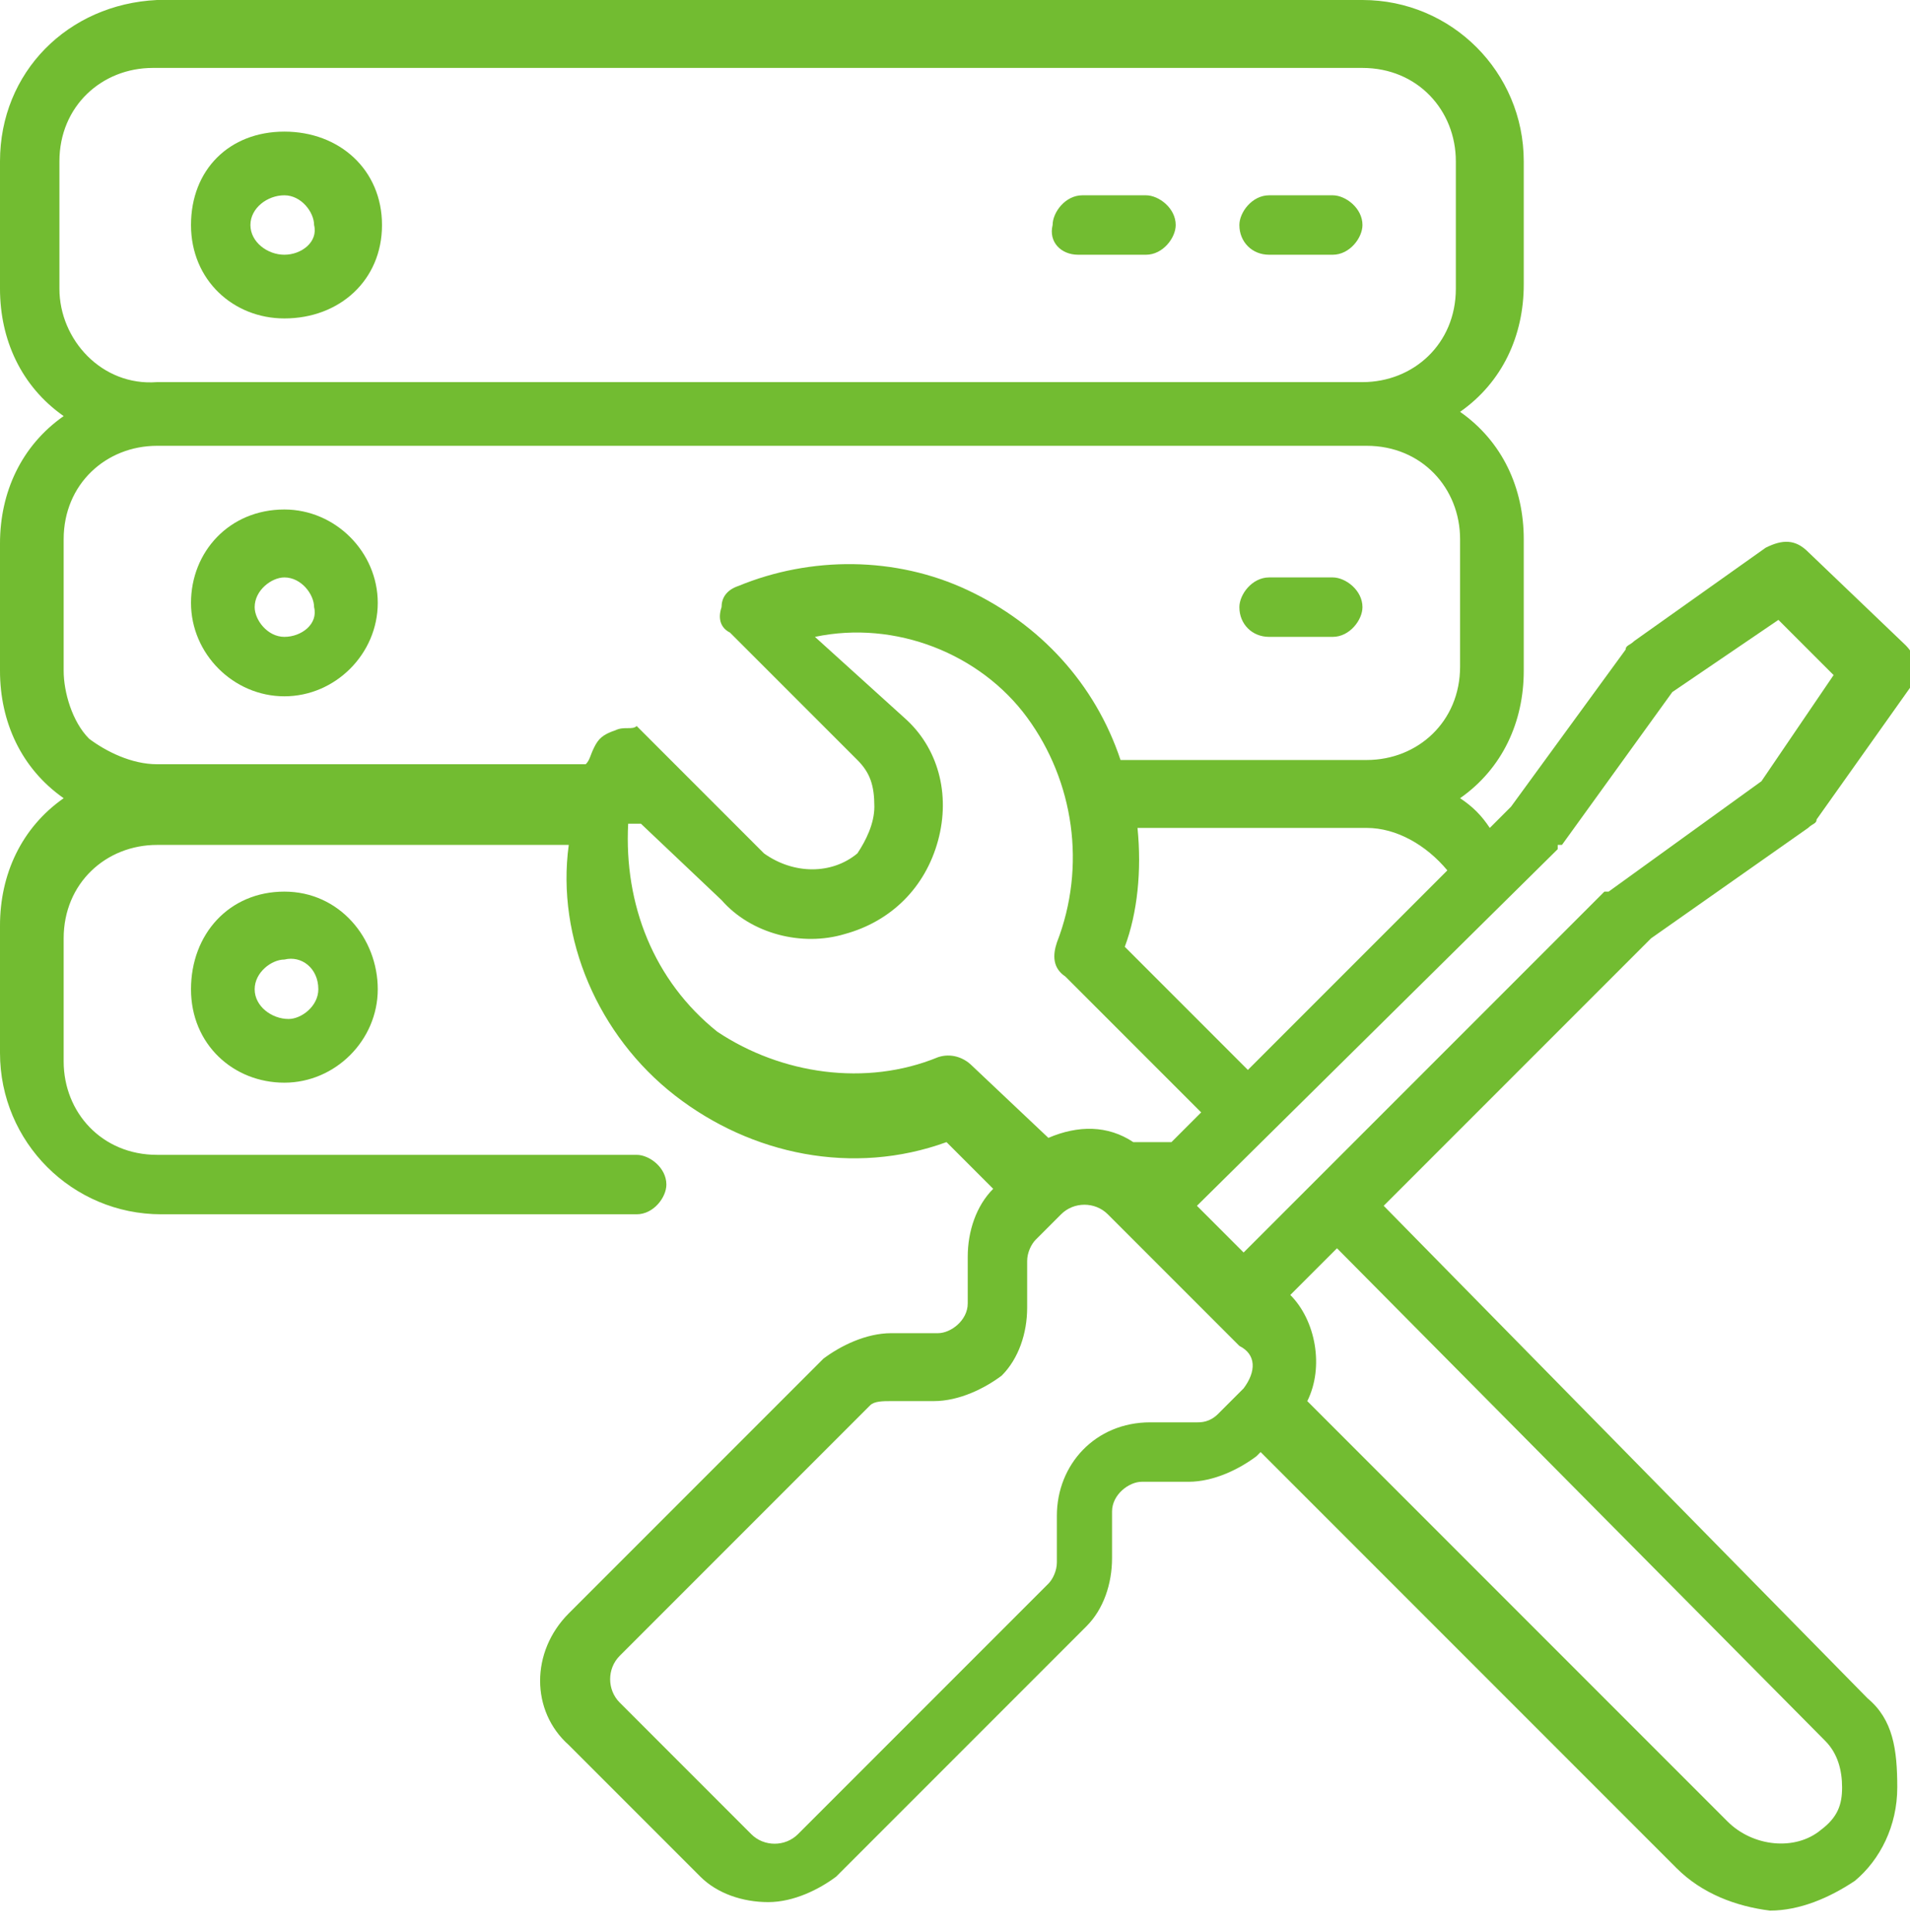 <svg id="Capa_1" xmlns="http://www.w3.org/2000/svg" viewBox="0 0 45 45.5"><style>.st0{fill:#72bc31}</style><path class="st0" d="M29.9,6h1.5c0.4,0,0.7-0.4,0.7-0.7c0-0.4-0.4-0.7-0.7-0.7h-1.5c-0.4,0-0.7,0.4-0.7,0.7 C29.2,5.7,29.5,6,29.9,6z"/><path class="st0" d="M25.4,6H27c0.4,0,0.7-0.4,0.7-0.7c0-0.4-0.4-0.7-0.7-0.7h-1.5c-0.4,0-0.7,0.4-0.7,0.7C24.7,5.7,25,6,25.4,6z"/><path class="st0" d="M6.7,7.5C8,7.5,9,6.6,9,5.3S8,3.1,6.7,3.1S4.5,4,4.5,5.3S5.5,7.5,6.7,7.5z M6.7,4.6c0.4,0,0.7,0.4,0.7,0.7 C7.5,5.7,7.1,6,6.7,6C6.3,6,5.9,5.7,5.9,5.3S6.3,4.6,6.7,4.6z"/><path class="st0" d="M29.9,15h1.5c0.4,0,0.7-0.4,0.7-0.7c0-0.4-0.4-0.7-0.7-0.7h-1.5c-0.4,0-0.7,0.4-0.7,0.7 C29.2,14.7,29.5,15,29.9,15z"/><path class="st0" d="M6.7,12c-1.3,0-2.2,1-2.2,2.2s1,2.2,2.2,2.2s2.2-1,2.2-2.2S7.9,12,6.7,12z M6.7,15C6.3,15,6,14.6,6,14.3 c0-0.4,0.4-0.7,0.7-0.7c0.4,0,0.7,0.4,0.7,0.7C7.5,14.7,7.1,15,6.7,15z"/><path class="st0" d="M32.6,28.4l6.3-6.3l3.7-2.6c0.1-0.1,0.2-0.1,0.2-0.2l2.2-3.1c0.2-0.3,0.2-0.7-0.1-1L42.6,13 c-0.3-0.3-0.6-0.3-1-0.1l-3.1,2.2c-0.1,0.1-0.2,0.1-0.2,0.2L35.6,19l-0.5,0.5c-0.2-0.3-0.4-0.5-0.7-0.7c1-0.7,1.5-1.8,1.5-3v-3.1 c0-1.2-0.5-2.3-1.5-3c1-0.7,1.5-1.8,1.5-3V3.8c0-2.1-1.7-3.8-3.8-3.8H3.7C1.6,0.1,0,1.7,0,3.8v3c0,1.2,0.5,2.3,1.5,3 c-1,0.7-1.5,1.8-1.5,3v3c0,1.2,0.5,2.3,1.5,3c-1,0.7-1.5,1.8-1.5,3v3c0,2.1,1.7,3.8,3.8,3.8h11.2c0.4,0,0.7-0.4,0.7-0.7 c0-0.4-0.4-0.7-0.7-0.7H3.7c-1.3,0-2.2-1-2.2-2.2v-2.9c0-1.3,1-2.2,2.2-2.2h9.7c-0.3,2.2,0.7,4.5,2.5,5.9s4.2,1.9,6.4,1.1 l1.3,1.3L23.4,28c-0.4,0.4-0.6,1-0.6,1.6v1.1c0,0.4-0.4,0.7-0.7,0.7H21c-0.6,0-1.2,0.3-1.6,0.6L13.4,38c-0.9,0.9-0.9,2.3,0,3.1 l3.1,3.1c0.4,0.4,1,0.6,1.6,0.6c0.6,0,1.2-0.3,1.6-0.6l5.9-5.9c0.4-0.4,0.6-1,0.6-1.6v-1.1c0-0.4,0.4-0.7,0.7-0.7h1.1 c0.6,0,1.2-0.3,1.6-0.6l0.1-0.1l9.8,9.8c0.6,0.6,1.4,0.9,2.2,1c0.7,0,1.4-0.3,2-0.7c0.6-0.5,1-1.3,1-2.2S44.6,40.5,44,40 L32.6,28.4z M1.4,6.8V3.8c0-1.3,1-2.2,2.2-2.2h28.5c1.3,0,2.2,1,2.2,2.2v3c0,1.3-1,2.2-2.2,2.2H3.7C2.4,9.1,1.4,8,1.4,6.8z M14.5,17.2c-0.3,0.1-0.4,0.2-0.5,0.4c-0.1,0.2-0.1,0.3-0.2,0.4H3.7c-0.6,0-1.2-0.3-1.6-0.6c-0.4-0.4-0.6-1.1-0.6-1.6v-3.1 c0-1.3,1-2.2,2.2-2.2h28.5c1.3,0,2.2,1,2.2,2.2v3c0,1.3-1,2.2-2.2,2.2h-5.8c-0.6-1.8-1.9-3.2-3.6-4c-1.7-0.8-3.7-0.8-5.4-0.1 c-0.3,0.1-0.4,0.3-0.4,0.5c-0.1,0.3,0,0.5,0.2,0.6l3,3c0.3,0.3,0.4,0.6,0.4,1.1c0,0.4-0.2,0.8-0.4,1.1c-0.6,0.5-1.5,0.5-2.2,0 l-3-3C14.9,17.2,14.7,17.1,14.5,17.2z M26.8,19.5h5.4c0.7,0,1.4,0.4,1.9,1l0,0l-4.7,4.7l-2.9-2.9C26.8,21.5,26.9,20.5,26.8,19.5z M22.9,25.1c-0.2-0.2-0.5-0.3-0.8-0.2c-1.7,0.7-3.7,0.4-5.2-0.6c-1.5-1.2-2.2-3-2.1-4.9h0.3l1.9,1.8c0.7,0.8,1.9,1.1,2.9,0.8 c1.1-0.3,1.9-1.1,2.2-2.2s0-2.2-0.8-2.9L19.2,15c1.9-0.4,3.9,0.4,5,1.9s1.4,3.5,0.7,5.3c-0.1,0.3-0.1,0.6,0.2,0.8l3.2,3.2 l-0.7,0.7h-0.9c-0.6-0.4-1.3-0.4-2-0.1L22.9,25.1z M29.3,32.7l-0.6,0.6c-0.2,0.2-0.4,0.2-0.5,0.2h-1.1c-1.3,0-2.2,1-2.2,2.2v1.1 c0,0.2-0.1,0.4-0.2,0.5l-5.9,5.9c-0.3,0.3-0.8,0.3-1.1,0l-3.1-3.1c-0.3-0.3-0.3-0.8,0-1.1l5.9-5.9C20.6,33,20.8,33,21,33H22 c0.6,0,1.2-0.3,1.6-0.6c0.4-0.4,0.6-1,0.6-1.6v-1.1c0-0.2,0.1-0.4,0.2-0.5l0.6-0.6c0.3-0.3,0.8-0.3,1.1,0l0.5,0.5l0,0l2.2,2.2 l0,0l0.4,0.4C29.6,31.9,29.6,32.3,29.3,32.7z M29.3,29.5l-1.1-1.1l8.5-8.4c0,0,0,0,0-0.1c0,0,0,0,0.1,0l2.6-3.6l2.5-1.7l1.3,1.3 l-1.7,2.5l-3.6,2.6l0,0c0,0,0,0-0.1,0l-6.8,6.8L29.3,29.5z M42.9,43.1c-0.6,0.5-1.6,0.4-2.2-0.2l-9.9-9.9 c0.4-0.8,0.2-1.9-0.4-2.5l1.1-1.1L43,41c0.3,0.3,0.4,0.7,0.4,1.1C43.4,42.5,43.3,42.8,42.9,43.1z"/><path class="st0" d="M4.5,23.3c0,1.3,1,2.2,2.2,2.2s2.2-1,2.2-2.2S8,21,6.7,21S4.5,22,4.5,23.3z M7.5,23.3c0,0.4-0.4,0.7-0.7,0.7 c-0.4,0-0.8-0.3-0.8-0.7c0-0.4,0.4-0.7,0.7-0.7C7.1,22.5,7.5,22.8,7.5,23.3z"/></svg>